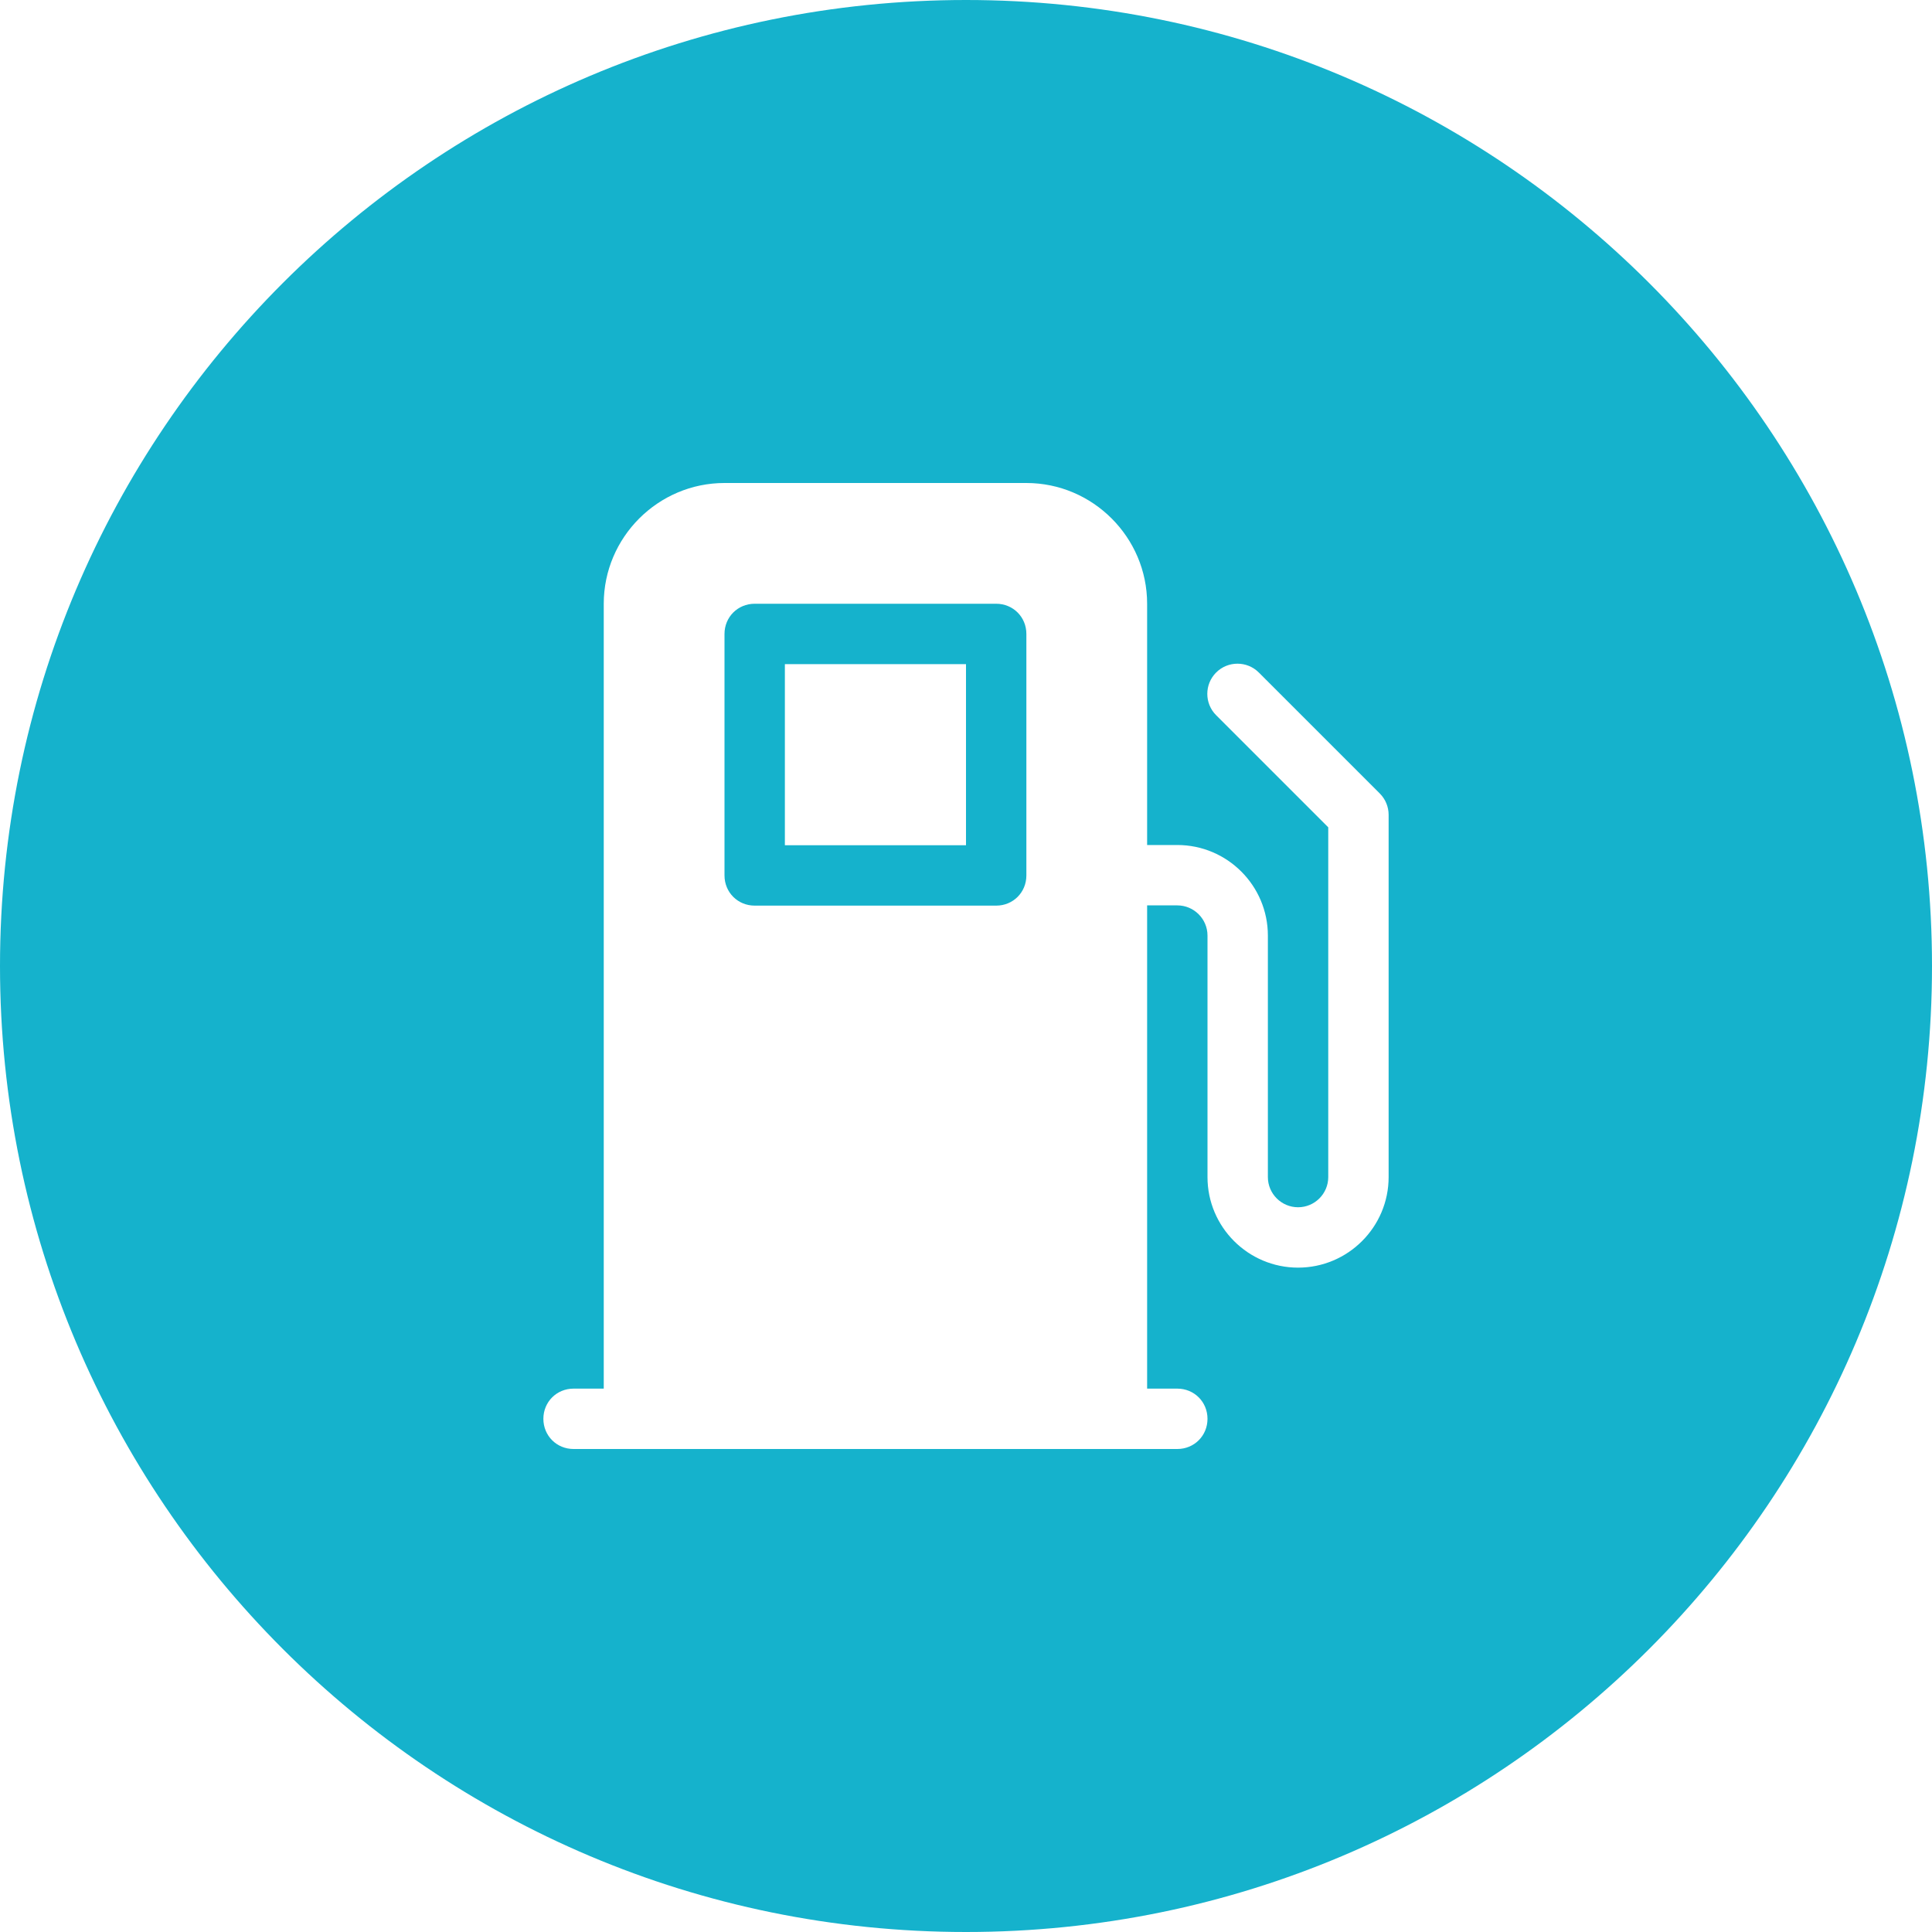 <?xml version="1.0" encoding="utf-8"?>
<!-- Generator: Adobe Illustrator 21.0.0, SVG Export Plug-In . SVG Version: 6.00 Build 0)  -->
<svg version="1.1" id="icons" xmlns="http://www.w3.org/2000/svg" xmlns:xlink="http://www.w3.org/1999/xlink" x="0px" y="0px"
	 width="32px" height="32px" viewBox="0 0 32 32" style="enable-background:new 0 0 32 32;" xml:space="preserve">
<style type="text/css">
	.st0{fill:#5057FB;}
	.st1{fill:#C93789;}
	.st2{fill:#ED5C36;}
	.st3{fill:#AFB224;}
	.st4{fill:#15B2CC;}
</style>
<g id="gas-station_2_">
	<path class="st4" d="M16.5,10h-4c-0.28,0-0.5,0.22-0.5,0.5v4c0,0.28,0.22,0.5,0.5,0.5h4c0.28,0,0.5-0.22,0.5-0.5v-4
		C17,10.22,16.78,10,16.5,10z M16,14h-3v-3h3V14z"/>
	<path class="st4" d="M16,0C7.163,0,0,7.163,0,16s7.163,16,16,16s16-7.163,16-16S24.837,0,16,0z M23,19.496
		c0,0.827-0.673,1.5-1.5,1.5s-1.5-0.673-1.5-1.5v-4c0-0.276-0.225-0.5-0.5-0.5H19V23h0.5c0.28,0,0.5,0.22,0.5,0.5S19.78,24,19.5,24
		h-10C9.22,24,9,23.78,9,23.5S9.22,23,9.5,23H10V10c0-1.1,0.9-2,2-2h5c1.1,0,2,0.9,2,2v3.996h0.5c0.827,0,1.5,0.673,1.5,1.5v4
		c0,0.276,0.225,0.5,0.5,0.5s0.5-0.224,0.5-0.5v-5.793l-1.857-1.857c-0.195-0.195-0.195-0.512,0-0.707s0.512-0.195,0.707,0
		l2.004,2.004C22.947,13.236,23,13.363,23,13.496V19.496z"/>
</g>
</svg>
